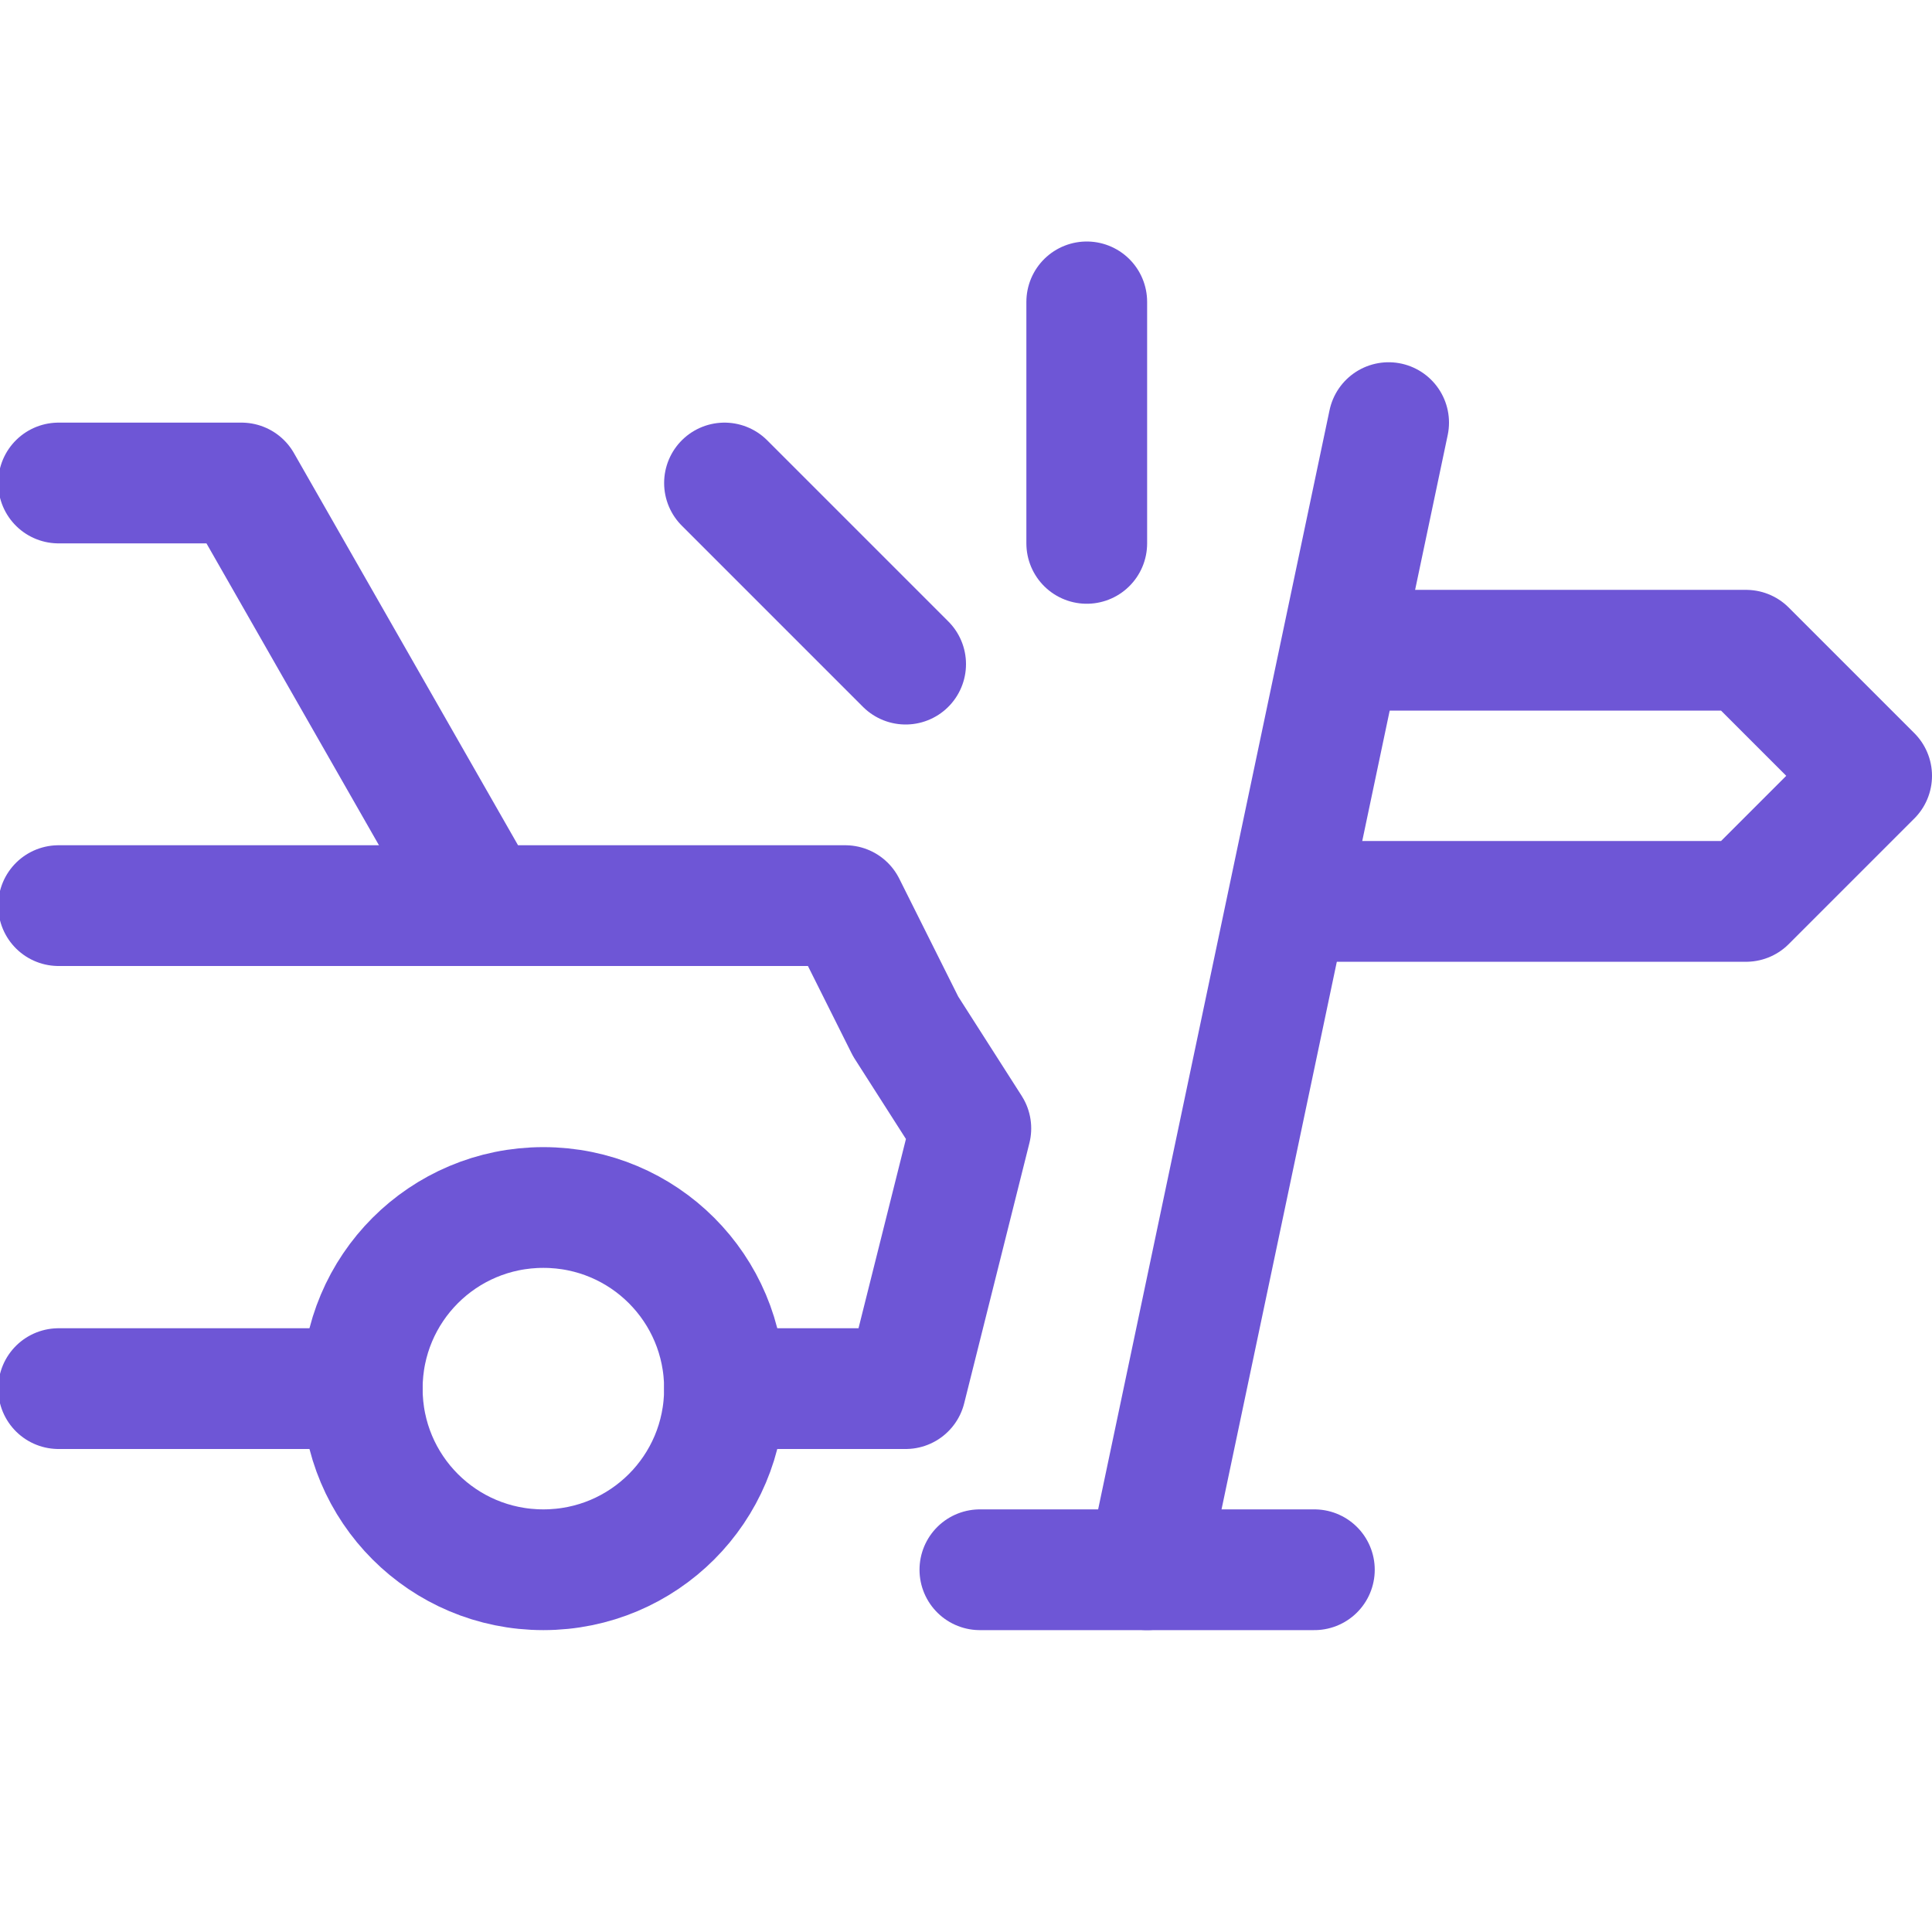 <svg version="1.2" xmlns="http://www.w3.org/2000/svg" viewBox="0 0 32 32" width="32" height="32">
	<style>
		.s0 { fill: none;stroke: #6e56d6;stroke-linecap: round;stroke-linejoin: round;stroke-width: 2 } 
	</style>
	<g id="Layer 1">
		<path class="s0" d="m6 23h-5.03"/>
		<path class="s0" d="m0.97 8h3.03l4 7h6l1 2 1.08 1.69-1.08 4.31h-3"/>
		<path class="s0" d="m9 26c-1.66 0-3-1.34-3-3 0-1.66 1.34-3 3-3 1.66 0 3 1.34 3 3 0 1.66-1.34 3-3 3z"/>
		<path class="s0" d="m0.97 15h7.03"/>
		<path class="s0" d="m23 10.77h5.92l2.08 2.08-2.08 2.08h-6.92"/>
		<path class="s0" d="m16.23 26h5.54"/>
		<path class="s0" d="m19 26l4-19"/>
		<path class="s0" d="m18 9v-4"/>
		<path class="s0" d="m15 11l-3-3"/>
	</g>
</svg>